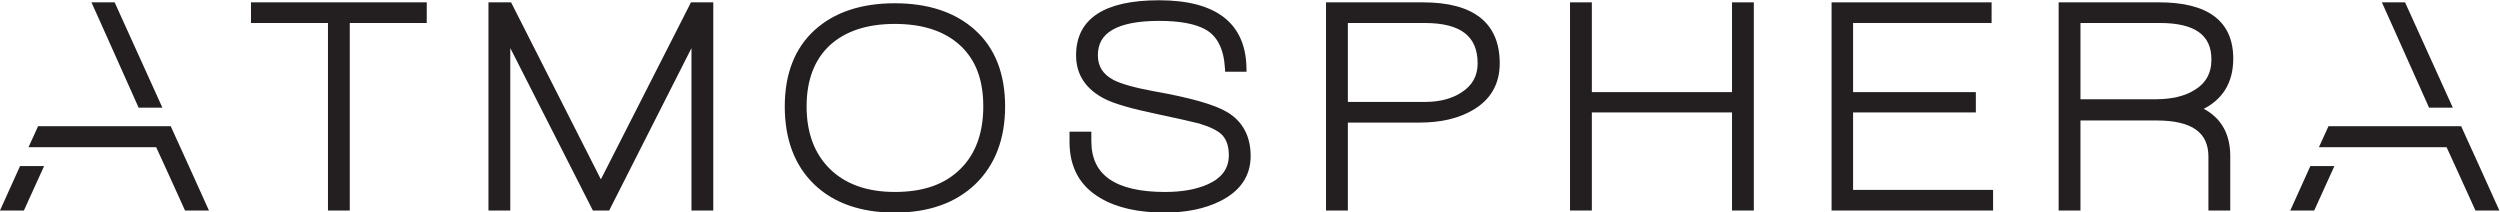 <?xml version="1.0" encoding="UTF-8"?>
<svg width="1410.1" height="119.79" version="1.1" viewBox="0 0 1410.1 119.79" xml:space="preserve" xmlns="http://www.w3.org/2000/svg"><defs><clipPath id="clipPath34"><path d="M 0,841.89 H 1190.551 V 0 H 0 Z"/></clipPath></defs><g transform="matrix(1.333 0 0 -1.333 -77.711 627.81)"><g transform="translate(205.8 382.4)"><path d="m0 0h-8.227v79.355h-32.575v7.727h73.371v-7.727h-32.569z" fill="#231f20"/><path d="m0 0h-8.227v79.355h-32.575v7.727h73.371v-7.727h-32.569z" fill="none" stroke="#231f20" stroke-miterlimit="10"/></g><g transform="translate(359.61 382.4)"><path d="m0 0h-8.227v70.31l-35.635-70.31h-6.27l-35.762 70.322v-70.322h-8.231v87.082h8.758l38.307-75.5 38.429 75.5h8.631z" fill="#231f20"/><path d="m0 0h-8.227v70.31l-35.635-70.31h-6.27l-35.762 70.322v-70.322h-8.231v87.082h8.758l38.307-75.5 38.429 75.5h8.631z" fill="none" stroke="#231f20" stroke-miterlimit="10"/></g><g clip-path="url(#clipPath34)"><g transform="translate(464.9 399)"><path d="m0 0-2e-3 -2e-3c-6.708-6.558-15.853-9.746-27.958-9.746-11.792 0-21.145 3.317-27.803 9.861-6.661 6.513-10.038 15.539-10.038 26.828 0 11.228 3.346 20.042 9.941 26.191 6.644 6.122 16.031 9.225 27.9 9.225 11.92 0 21.333-3.103 27.976-9.223 6.692-6.204 9.944-14.772 9.944-26.193 0-11.454-3.351-20.518-9.96-26.941m5.78 58.779c-8.251 7.509-19.603 11.317-33.74 11.317-14.186 0-25.527-3.809-33.704-11.318-8.213-7.505-12.376-18.217-12.376-31.837 0-13.79 4.132-24.755 12.282-32.59 8.129-7.855 19.5-11.837 33.798-11.837 14.16 0 25.518 4.021 33.76 11.952 8.227 7.951 12.398 18.877 12.398 32.475 0 13.633-4.178 24.345-12.418 31.838" fill="#231f20"/><path d="m0 0-2e-3 -2e-3c-6.708-6.558-15.853-9.746-27.958-9.746-11.792 0-21.145 3.317-27.803 9.861-6.661 6.513-10.038 15.539-10.038 26.828 0 11.228 3.346 20.042 9.941 26.191 6.644 6.122 16.031 9.225 27.9 9.225 11.92 0 21.333-3.103 27.976-9.223 6.692-6.204 9.944-14.772 9.944-26.193 0-11.454-3.351-20.518-9.96-26.941zm5.78 58.779c-8.251 7.509-19.603 11.317-33.74 11.317-14.186 0-25.527-3.809-33.704-11.318-8.213-7.505-12.376-18.217-12.376-31.837 0-13.79 4.132-24.755 12.282-32.59 8.129-7.855 19.5-11.837 33.798-11.837 14.16 0 25.518 4.021 33.76 11.952 8.227 7.951 12.398 18.877 12.398 32.475 0 13.633-4.178 24.345-12.418 31.838z" fill="none" stroke="#231f20" stroke-miterlimit="10"/></g><g transform="translate(551.12 381.52)"><path d="m0 0c-11.101 0-20.142 2.032-26.871 6.041-8.552 4.921-12.894 12.759-12.894 23.29v3.922h8.226v-3.423c0-7.427 2.539-12.83 7.761-16.519 5.247-3.707 13.291-5.586 23.907-5.586 7.295 0 13.475 1.115 18.367 3.314 6.153 2.796 9.145 6.97 9.145 12.758 0 4.001-1.091 7.082-3.243 9.157-1.815 1.732-5.032 3.31-9.555 4.686-2.55 0.679-8.538 2.027-17.798 4.005-11.008 2.309-18.239 4.394-22.103 6.373-7.922 4-11.942 10.07-11.942 18.037 0 15.119 11.645 22.785 34.612 22.785 23.958 0 36.238-9.525 36.498-28.31l0.012-0.919h-8.064l-0.049 0.855c-0.478 8.426-3.366 14.142-8.584 16.991-4.376 2.43-11.041 3.66-19.813 3.66-8.891 0-15.624-1.301-20.01-3.867-4.29-2.509-6.375-6.171-6.375-11.195 0-4.883 2.269-8.447 6.937-10.895 3.326-1.705 9.123-3.327 17.221-4.817 15.288-2.688 25.675-5.648 30.866-8.795 6.382-3.847 9.619-9.947 9.619-18.128 0-8.217-4.275-14.498-12.708-18.669-6.374-3.153-14.167-4.751-23.162-4.751" fill="#231f20"/><path d="m0 0c-11.101 0-20.142 2.032-26.871 6.041-8.552 4.921-12.894 12.759-12.894 23.29v3.922h8.226v-3.423c0-7.427 2.539-12.83 7.761-16.519 5.247-3.707 13.291-5.586 23.907-5.586 7.295 0 13.475 1.115 18.367 3.314 6.153 2.796 9.145 6.97 9.145 12.758 0 4.001-1.091 7.082-3.243 9.157-1.815 1.732-5.032 3.31-9.555 4.686-2.55 0.679-8.538 2.027-17.798 4.005-11.008 2.309-18.239 4.394-22.103 6.373-7.922 4-11.942 10.07-11.942 18.037 0 15.119 11.645 22.785 34.612 22.785 23.958 0 36.238-9.525 36.498-28.31l0.012-0.919h-8.064l-0.049 0.855c-0.478 8.426-3.366 14.142-8.584 16.991-4.376 2.43-11.041 3.66-19.813 3.66-8.891 0-15.624-1.301-20.01-3.867-4.29-2.509-6.375-6.171-6.375-11.195 0-4.883 2.269-8.447 6.937-10.895 3.326-1.705 9.123-3.327 17.221-4.817 15.288-2.688 25.675-5.648 30.866-8.795 6.382-3.847 9.619-9.947 9.619-18.128 0-8.217-4.275-14.498-12.708-18.669-6.374-3.153-14.167-4.751-23.162-4.751z" fill="none" stroke="#231f20" stroke-miterlimit="10"/></g><g transform="translate(677.02 431.47)"><path d="m0 0-3e-3 -2e-3c-4.177-2.736-9.473-4.123-15.741-4.123h-33.15v34.398h33.032c15.393 0 22.876-5.746 22.876-17.564 0-5.491-2.294-9.648-7.014-12.709m-16.632 38.011h-40.5v-87.082h8.238v37.208h30.877c8.924 0 16.446 1.777 22.352 5.28 7.32 4.28 11.032 10.77 11.032 19.292 0 16.789-10.766 25.302-31.999 25.302" fill="#231f20"/><path d="m0 0-3e-3 -2e-3c-4.177-2.736-9.473-4.123-15.741-4.123h-33.15v34.398h33.032c15.393 0 22.876-5.746 22.876-17.564 0-5.491-2.294-9.648-7.014-12.709zm-16.632 38.011h-40.5v-87.082h8.238v37.208h30.877c8.924 0 16.446 1.777 22.352 5.28 7.32 4.28 11.032 10.77 11.032 19.292 0 16.789-10.766 25.302-31.999 25.302z" fill="none" stroke="#231f20" stroke-miterlimit="10"/></g><g transform="translate(799.9 382.4)"><path d="m0 0h-8.222v41.503h-60.317v-41.503h-8.228v87.082h8.228v-37.983h60.317v37.983h8.222z" fill="#231f20"/><path d="m0 0h-8.222v41.503h-60.317v-41.503h-8.228v87.082h8.228v-37.983h60.317v37.983h8.222z" fill="none" stroke="#231f20" stroke-miterlimit="10"/></g><g transform="translate(901.14 382.4)"><path d="m0 0h-67.334v87.082h66.706v-7.727h-58.608v-30.256h51.942v-7.596h-51.942v-33.78h59.236z" fill="#231f20"/><path d="m0 0h-67.334v87.082h66.706v-7.727h-58.608v-30.256h51.942v-7.596h-51.942v-33.78h59.236z" fill="none" stroke="#231f20" stroke-miterlimit="10"/></g><g transform="translate(987.03 432.37)"><path d="m0 0c-4.184-2.591-9.862-3.904-16.876-3.904h-32.033v33.281h34.032c15.057 0 22.377-5.217 22.377-15.948 0-5.979-2.452-10.37-7.5-13.429m2.641-7.433c8.692 4.09 13.096 11.229 13.096 21.248 0 15.461-10.377 23.3-30.842 23.3h-42.041v-87.082h8.237v38.096h32.647c15.133 0 22.49-5.167 22.49-15.795v-22.301h8.239v22.532c0 9.489-3.976 16.208-11.826 20.002" fill="#231f20"/><path d="m0 0c-4.184-2.591-9.862-3.904-16.876-3.904h-32.033v33.281h34.032c15.057 0 22.377-5.217 22.377-15.948 0-5.979-2.452-10.37-7.5-13.429zm2.641-7.433c8.692 4.09 13.096 11.229 13.096 21.248 0 15.461-10.377 23.3-30.842 23.3h-42.041v-87.082h8.237v38.096h32.647c15.133 0 22.49-5.167 22.49-15.795v-22.301h8.239v22.532c0 9.489-3.976 16.208-11.826 20.002z" fill="none" stroke="#231f20" stroke-miterlimit="10"/></g><g transform="translate(126.24 425.92)"><path d="m0 0h-8.958l-15.593 34.861-3.922 8.702h8.72z" fill="#231f20"/><path d="m0 0h-8.958l-15.593 34.861-3.922 8.702h8.72z" fill="none" stroke="#231f20" stroke-miterlimit="10"/></g><g transform="translate(145.94 382.4)"><path d="m0 0h-9.028l-7.513 16.537-4.697 10.243h-53.568l3.595 7.892h55.501l2.66-5.904 0.407-0.861 4.831-10.622z" fill="#231f20"/><path d="m0 0h-9.028l-7.513 16.537-4.697 10.243h-53.568l3.595 7.892h55.501l2.66-5.904 0.407-0.861 4.831-10.622z" fill="none" stroke="#231f20" stroke-miterlimit="10"/></g><g transform="translate(68.086 382.4)"><path d="m0 0h-9.028l8.053 17.818h9.072z" fill="#231f20"/><path d="m0 0h-9.028l8.053 17.818h9.072z" fill="none" stroke="#231f20" stroke-miterlimit="10"/></g><g transform="translate(1095.4 425.92)"><path d="m0 0h-8.958l-15.593 34.861-3.922 8.702h8.718z" fill="#231f20"/><path d="m0 0h-8.958l-15.593 34.861-3.922 8.702h8.718z" fill="none" stroke="#231f20" stroke-miterlimit="10"/></g><g transform="translate(1115.1 382.4)"><path d="m0 0h-9.03l-7.513 16.537-4.697 10.243h-53.569l3.596 7.892h55.503l2.657-5.903 0.411-0.869 4.828-10.615z" fill="#231f20"/><path d="m0 0h-9.03l-7.513 16.537-4.697 10.243h-53.569l3.596 7.892h55.503l2.657-5.903 0.411-0.869 4.828-10.615z" fill="none" stroke="#231f20" stroke-miterlimit="10"/></g><g transform="translate(1037.2 382.4)"><path d="m0 0h-9.03l8.053 17.818h9.072z" fill="#231f20"/><path d="m0 0h-9.03l8.053 17.818h9.072z" fill="none" stroke="#231f20" stroke-miterlimit="10"/></g></g></g></svg>
